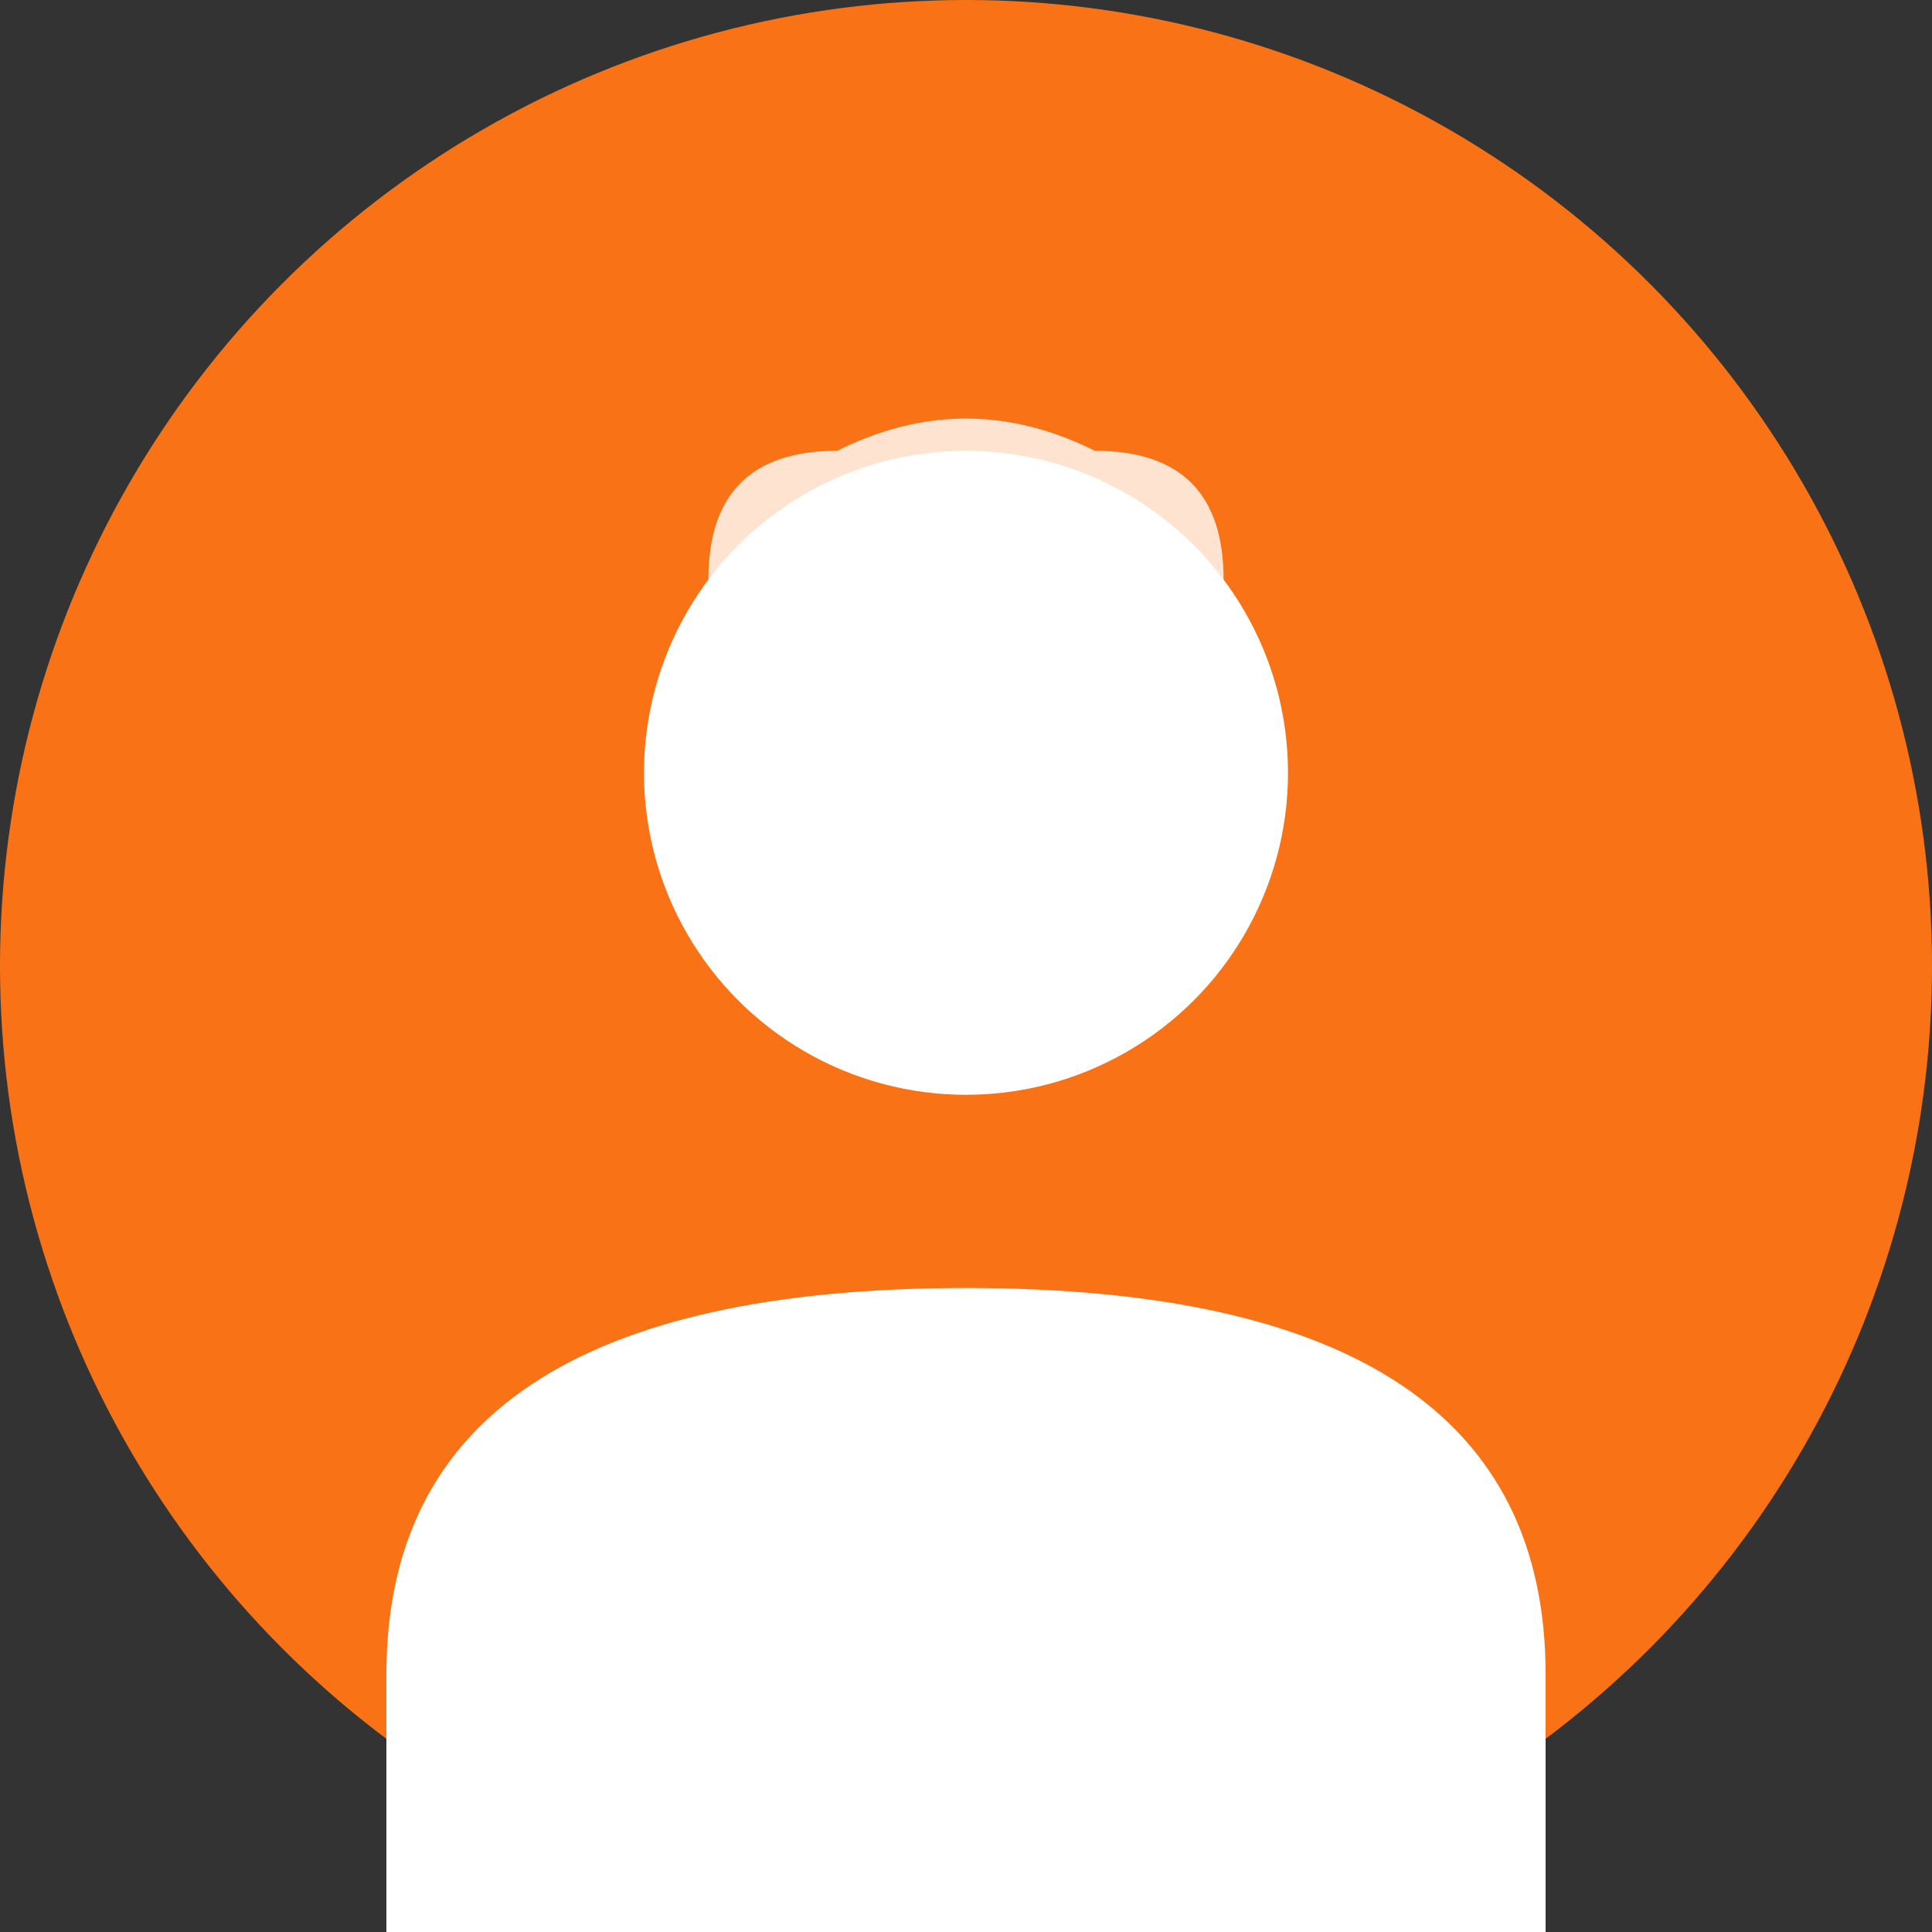 <svg width="150" height="150" viewBox="0 0 150 150" xmlns="http://www.w3.org/2000/svg">
  <rect x="0" y="0" width="150" height="150" fill="#333333" stroke="none"/>
  <circle cx="75" cy="75" r="75" fill="#f97316"/>
  <circle cx="75" cy="60" r="25" fill="white"/>
  <path d="M30 130 Q30 100 75 100 Q120 100 120 130 L120 150 L30 150 Z" fill="white"/>
  <path d="M55 45 Q55 35 65 35 Q75 30 85 35 Q95 35 95 45 Q95 55 85 55 Q75 60 65 55 Q55 55 55 45 Z" fill="white" opacity="0.8"/>
</svg> 